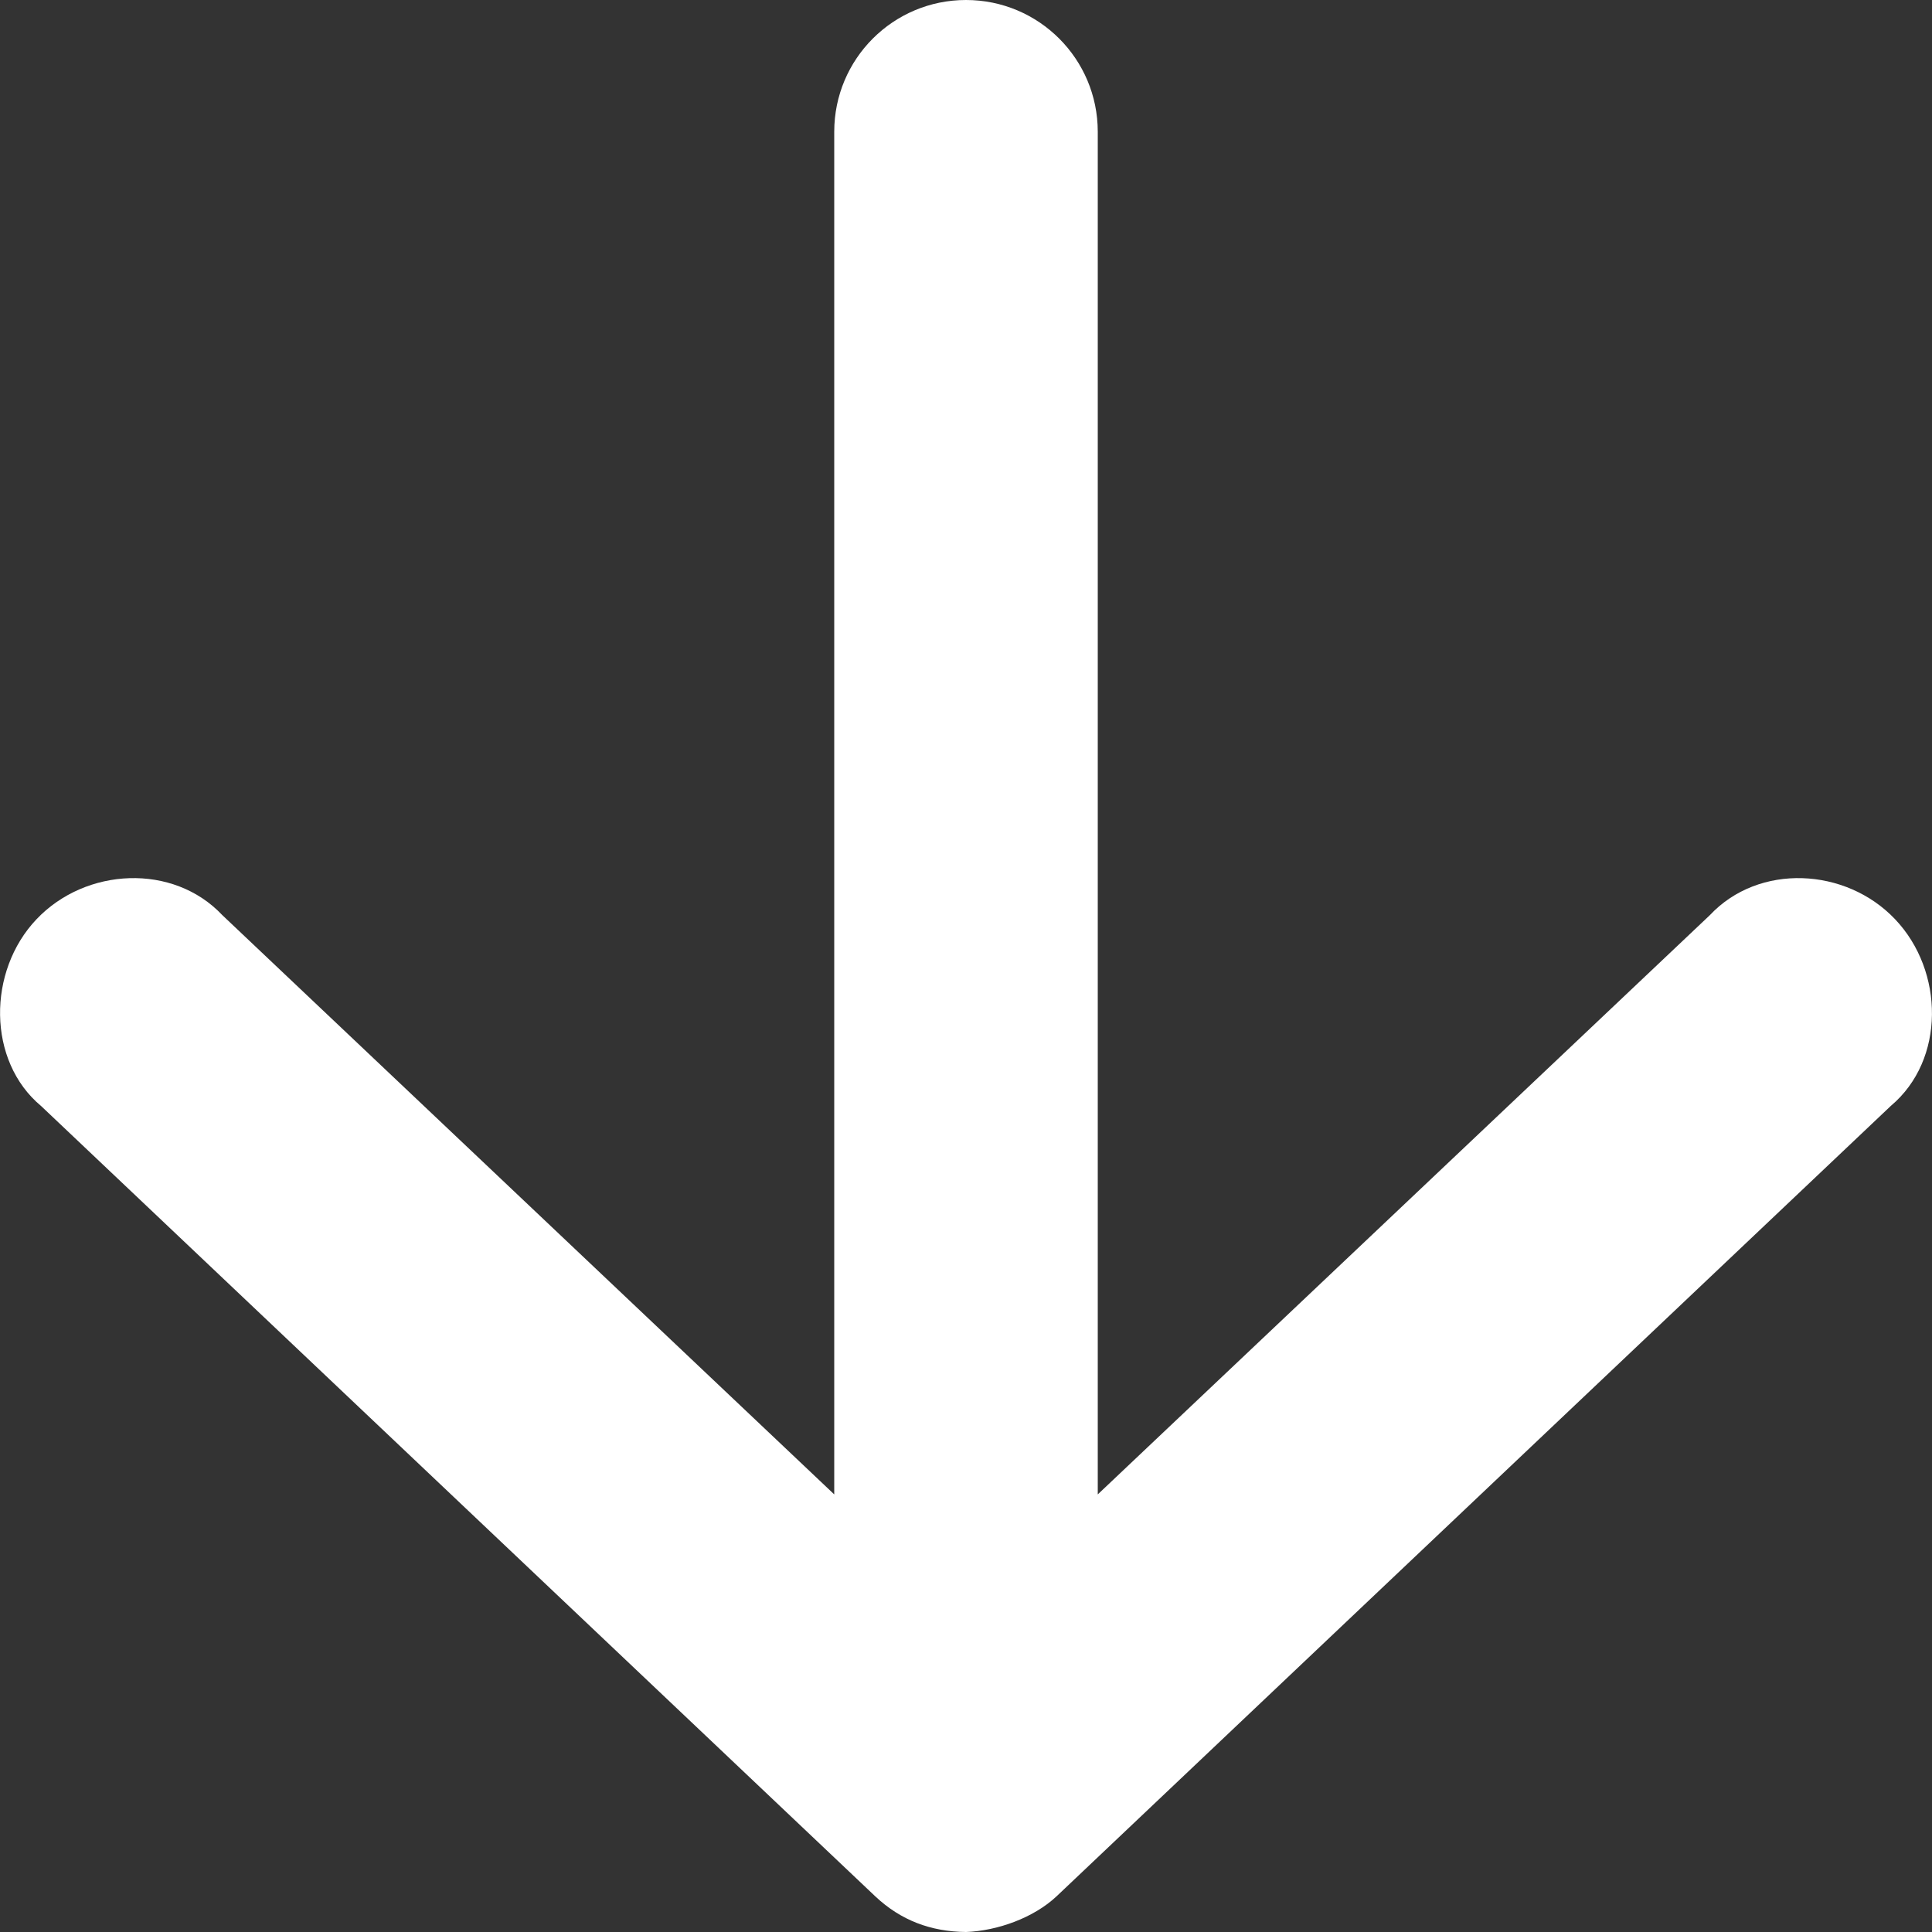 <svg width="10" height="10" viewBox="0 0 10 10" fill="none" xmlns="http://www.w3.org/2000/svg">
<rect x="0" y="0" width="10" height="10" fill="#333333" stroke="none"/>
<path d="M5 10C5.162 9.994 5.35 9.927 5.469 9.815L9.787 5.724C10.07 5.486 10.064 5.026 9.809 4.758C9.554 4.489 9.103 4.467 8.85 4.737L5.682 7.735V0.682C5.682 0.305 5.377 0 5 0C4.623 0 4.318 0.305 4.318 0.682V7.735L1.151 4.737C0.897 4.467 0.444 4.489 0.189 4.758C-0.066 5.026 -0.067 5.492 0.213 5.725L4.531 9.816C4.663 9.94 4.818 9.998 5 10V10Z" fill="white"/>
</svg>
